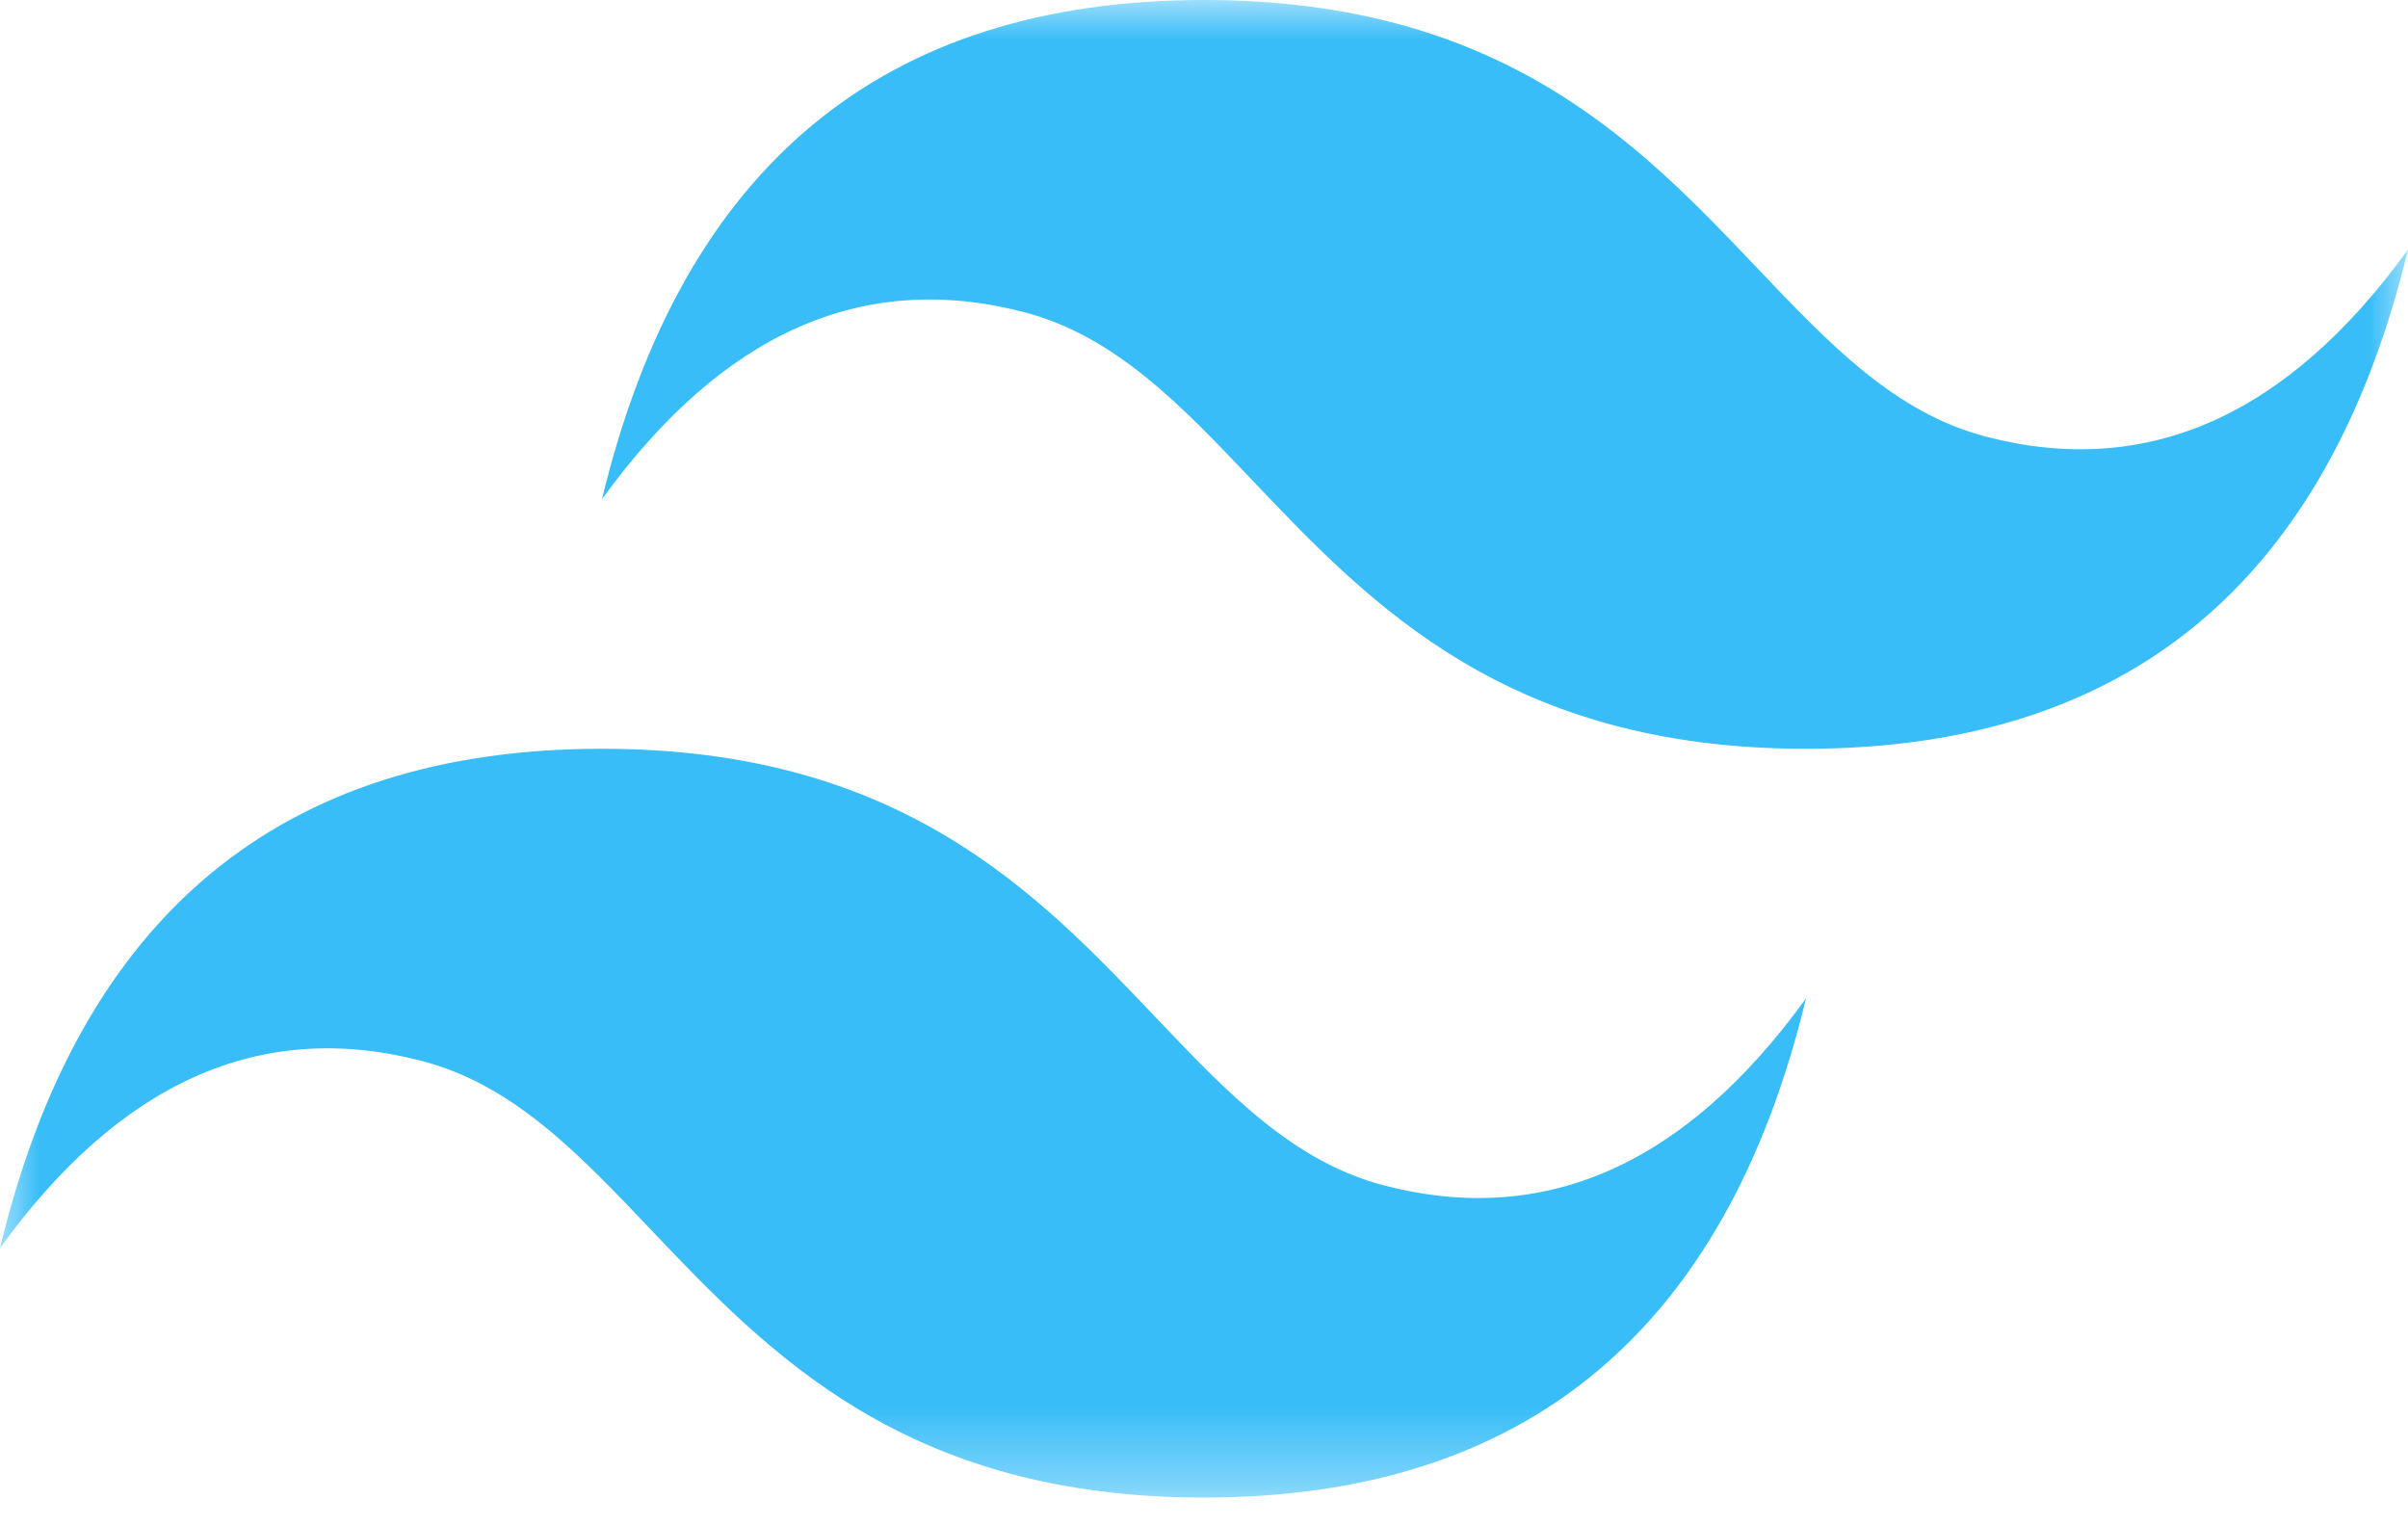 <svg width="30" height="19" viewBox="0 0 30 19" fill="none" xmlns="http://www.w3.org/2000/svg">
<g clip-path="url(#clip0_161_246)">
<mask id="mask0_161_246" style="mask-type:luminance" maskUnits="userSpaceOnUse" x="0" y="0" width="30" height="19">
<path d="M0 0H30V18.654H0V0Z" fill="white"/>
</mask>
<g mask="url(#mask0_161_246)">
<path fill-rule="evenodd" clip-rule="evenodd" d="M15 0C11 0 8.5 2.073 7.5 6.218C9 4.145 10.75 3.368 12.75 3.886C13.891 4.182 14.707 5.04 15.609 5.99C17.08 7.537 18.782 9.327 22.5 9.327C26.5 9.327 29 7.255 30 3.109C28.5 5.182 26.75 5.959 24.75 5.441C23.609 5.146 22.793 4.287 21.891 3.338C20.42 1.791 18.718 0 15 0ZM7.5 9.327C3.5 9.327 1 11.4 0 15.546C1.5 13.473 3.25 12.695 5.25 13.214C6.391 13.51 7.207 14.367 8.109 15.317C9.58 16.864 11.282 18.654 15 18.654C19 18.654 21.5 16.582 22.5 12.436C21 14.509 19.25 15.286 17.25 14.768C16.109 14.473 15.293 13.614 14.391 12.665C12.92 11.118 11.218 9.327 7.5 9.327Z" fill="#38BDF8"/>
</g>
</g>
<defs>
<clipPath id="clip0_161_246">
<rect width="30" height="19" fill="white"/>
</clipPath>
</defs>
</svg>
